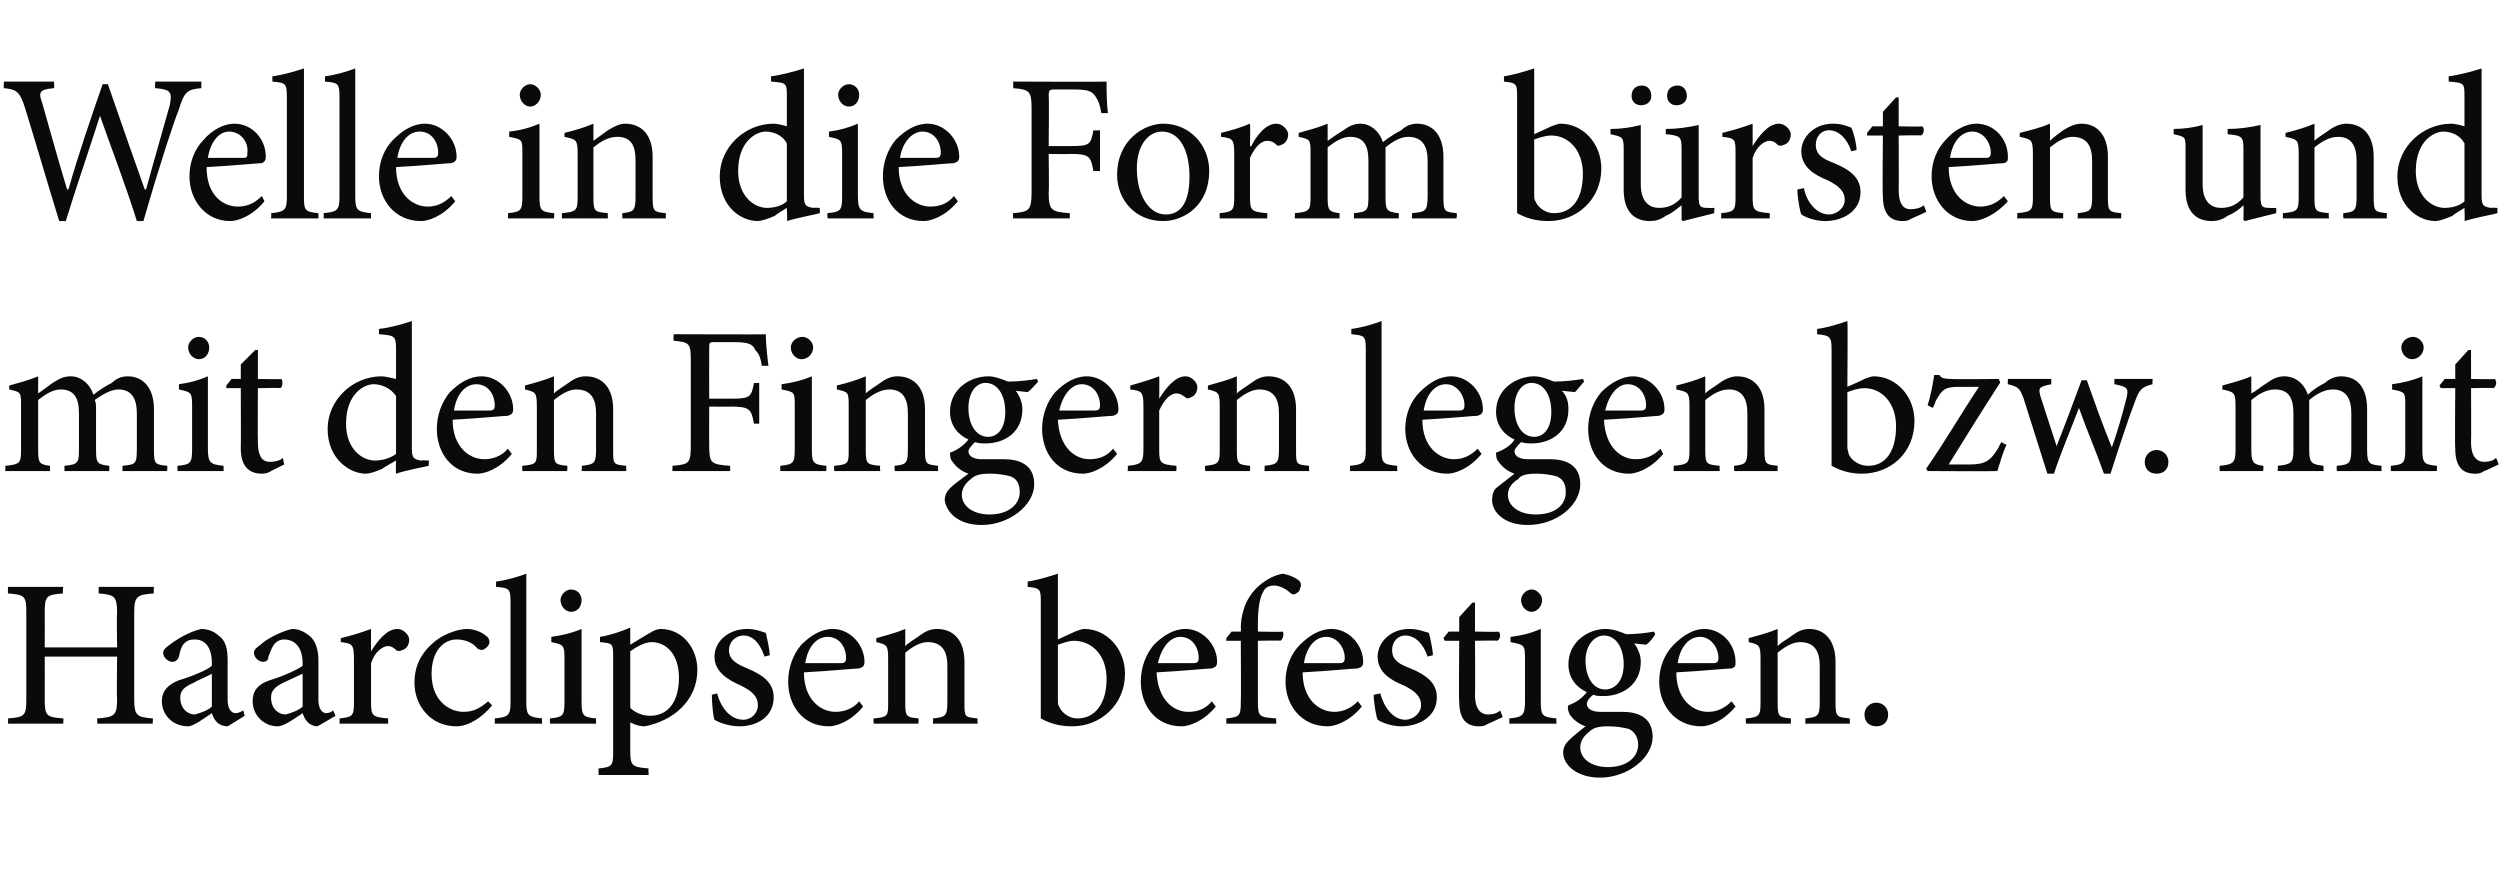 <?xml version="1.0" standalone="no"?><!DOCTYPE svg PUBLIC "-//W3C//DTD SVG 1.1//EN" "http://www.w3.org/Graphics/SVG/1.1/DTD/svg11.dtd"><svg xmlns="http://www.w3.org/2000/svg" version="1.1" width="190px" height="66.4px" viewBox="0 -5 190 66.4" style="top:-5px">  <desc>Welle in die Form b rsten und mit den Fingern legen bzw. mit Haarclipsen befestigen.</desc>  <defs/>  <g id="Polygon92739">    <path d="M 11.7 40.1 C 10.4 40.2 10.2 40.3 10.2 41.6 C 10.2 41.6 10.2 48.1 10.2 48.1 C 10.2 49.4 10.4 49.5 11.6 49.6 C 11.65 49.58 11.6 50 11.6 50 L 7.4 50 C 7.4 50 7.36 49.58 7.4 49.6 C 8.7 49.5 8.9 49.4 8.9 48.1 C 8.86 48.06 8.9 44.9 8.9 44.9 L 3.4 44.9 C 3.4 44.9 3.41 48.06 3.4 48.1 C 3.4 49.4 3.5 49.5 4.8 49.6 C 4.85 49.58 4.8 50 4.8 50 L 0.6 50 C 0.6 50 0.64 49.58 0.6 49.6 C 1.9 49.5 2 49.4 2 48.1 C 2 48.1 2 41.6 2 41.6 C 2 40.3 1.9 40.2 0.6 40.1 C 0.61 40.08 0.6 39.6 0.6 39.6 L 4.8 39.6 C 4.8 39.6 4.75 40.08 4.8 40.1 C 3.5 40.2 3.4 40.3 3.4 41.6 C 3.41 41.6 3.4 44.2 3.4 44.2 L 8.9 44.2 C 8.9 44.2 8.86 41.6 8.9 41.6 C 8.9 40.3 8.7 40.2 7.5 40.1 C 7.49 40.08 7.5 39.6 7.5 39.6 L 11.7 39.6 C 11.7 39.6 11.66 40.08 11.7 40.1 Z M 17.3 50.2 C 17 50.2 16.7 50.1 16.5 49.9 C 16.3 49.7 16.2 49.5 16.1 49.2 C 15.5 49.6 14.7 50.2 14.3 50.2 C 13.1 50.2 12.3 49.3 12.3 48.3 C 12.3 47.5 12.8 47 13.6 46.7 C 14.6 46.4 15.8 45.9 16.1 45.6 C 16.1 45.6 16.1 45.4 16.1 45.4 C 16.1 44.2 15.6 43.6 14.8 43.6 C 14.4 43.6 14.2 43.7 14 43.9 C 13.8 44.1 13.7 44.4 13.6 44.9 C 13.5 45.2 13.3 45.3 13.1 45.3 C 12.8 45.3 12.4 45 12.4 44.6 C 12.4 44.4 12.6 44.2 12.9 44 C 13.4 43.6 14.4 43 15.3 42.8 C 15.8 42.8 16.3 43 16.6 43.3 C 17.2 43.7 17.3 44.4 17.3 45.2 C 17.3 45.2 17.3 48.2 17.3 48.2 C 17.3 48.9 17.6 49.2 17.9 49.2 C 18.1 49.2 18.3 49.1 18.5 49 C 18.48 48.99 18.6 49.4 18.6 49.4 C 18.6 49.4 17.28 50.22 17.3 50.2 Z M 16.1 46.2 C 15.8 46.4 15 46.7 14.7 46.9 C 14 47.2 13.7 47.5 13.7 48 C 13.7 48.9 14.3 49.3 14.8 49.3 C 15.2 49.2 15.8 49 16.1 48.7 C 16.1 48.7 16.1 46.2 16.1 46.2 Z M 24.1 50.2 C 23.9 50.2 23.6 50.1 23.4 49.9 C 23.2 49.7 23.1 49.5 23 49.2 C 22.4 49.6 21.6 50.2 21.1 50.2 C 20 50.2 19.2 49.3 19.2 48.3 C 19.2 47.5 19.6 47 20.5 46.7 C 21.5 46.4 22.6 45.9 23 45.6 C 23 45.6 23 45.4 23 45.4 C 23 44.2 22.4 43.6 21.6 43.6 C 21.3 43.6 21.1 43.7 20.9 43.9 C 20.7 44.1 20.6 44.4 20.4 44.9 C 20.4 45.2 20.2 45.3 20 45.3 C 19.7 45.3 19.3 45 19.3 44.6 C 19.3 44.4 19.5 44.2 19.8 44 C 20.2 43.6 21.3 43 22.2 42.8 C 22.7 42.8 23.1 43 23.5 43.3 C 24 43.7 24.2 44.4 24.2 45.2 C 24.2 45.2 24.2 48.2 24.2 48.2 C 24.2 48.9 24.5 49.2 24.8 49.2 C 25 49.2 25.2 49.1 25.3 49 C 25.34 48.99 25.5 49.4 25.5 49.4 C 25.5 49.4 24.14 50.22 24.1 50.2 Z M 23 46.2 C 22.6 46.4 21.9 46.7 21.5 46.9 C 20.9 47.2 20.6 47.5 20.6 48 C 20.6 48.9 21.2 49.3 21.7 49.3 C 22.1 49.2 22.7 49 23 48.7 C 23 48.7 23 46.2 23 46.2 Z M 28.2 44.5 C 28.7 43.7 29.4 42.8 30.2 42.8 C 30.7 42.8 31.1 43.3 31.1 43.6 C 31.1 44 30.9 44.3 30.6 44.4 C 30.4 44.5 30.2 44.5 30.1 44.4 C 29.9 44.2 29.7 44.1 29.5 44.1 C 29.1 44.1 28.5 44.5 28.2 45.4 C 28.2 45.4 28.2 48.4 28.2 48.4 C 28.2 49.4 28.3 49.5 29.5 49.6 C 29.5 49.62 29.5 50 29.5 50 L 25.8 50 C 25.8 50 25.82 49.62 25.8 49.6 C 26.8 49.5 26.9 49.4 26.9 48.4 C 26.9 48.4 26.9 45.1 26.9 45.1 C 26.9 44 26.8 43.9 25.9 43.8 C 25.9 43.8 25.9 43.5 25.9 43.5 C 26.7 43.3 27.4 43.1 28.2 42.8 C 28.19 42.8 28.2 44.5 28.2 44.5 C 28.2 44.5 28.22 44.54 28.2 44.5 Z M 37.4 48.6 C 36.7 49.5 35.6 50.2 34.7 50.2 C 32.7 50.2 31.5 48.6 31.5 46.9 C 31.5 45.6 32 44.6 33.1 43.7 C 33.9 43.1 34.9 42.8 35.5 42.8 C 36.1 42.8 36.7 43.1 36.9 43.3 C 37.1 43.4 37.2 43.6 37.2 43.8 C 37.2 44.1 36.8 44.4 36.6 44.4 C 36.6 44.4 36.5 44.4 36.3 44.3 C 35.9 43.8 35.3 43.6 34.7 43.6 C 33.7 43.6 32.8 44.5 32.8 46.2 C 32.8 48.4 34.3 49.1 35.2 49.1 C 35.9 49.1 36.4 48.9 37.1 48.3 C 37.1 48.3 37.4 48.6 37.4 48.6 Z M 37.6 50 C 37.6 50 37.62 49.62 37.6 49.6 C 38.6 49.5 38.8 49.4 38.8 48.4 C 38.8 48.4 38.8 40.8 38.8 40.8 C 38.8 39.7 38.7 39.7 37.7 39.6 C 37.7 39.6 37.7 39.2 37.7 39.2 C 38.5 39.1 39.5 38.8 40 38.6 C 40 38.6 40 48.4 40 48.4 C 40 49.4 40.2 49.5 41.2 49.6 C 41.18 49.62 41.2 50 41.2 50 L 37.6 50 Z M 42.6 40.6 C 42.6 40.2 43 39.8 43.4 39.8 C 43.9 39.8 44.2 40.2 44.2 40.6 C 44.2 41.1 43.9 41.5 43.4 41.5 C 43 41.5 42.6 41.1 42.6 40.6 Z M 41.8 50 C 41.8 50 41.78 49.62 41.8 49.6 C 42.8 49.5 42.9 49.4 42.9 48.3 C 42.9 48.3 42.9 45 42.9 45 C 42.9 44 42.8 44 41.9 43.8 C 41.9 43.8 41.9 43.4 41.9 43.4 C 42.7 43.3 43.5 43.1 44.2 42.8 C 44.2 42.8 44.2 48.3 44.2 48.3 C 44.2 49.4 44.3 49.5 45.3 49.6 C 45.3 49.62 45.3 50 45.3 50 L 41.8 50 Z M 49.4 43.1 C 49.7 42.9 50 42.8 50.2 42.8 C 51.9 42.8 53 44.3 53 45.9 C 53 48.3 51.1 49.8 49 50.2 C 48.5 50.2 48.1 50 47.9 49.9 C 47.9 49.9 47.9 52 47.9 52 C 47.9 53.2 48 53.3 49.3 53.4 C 49.26 53.44 49.3 53.9 49.3 53.9 L 45.5 53.9 C 45.5 53.9 45.47 53.44 45.5 53.4 C 46.5 53.3 46.6 53.2 46.6 52.2 C 46.6 52.2 46.6 45 46.6 45 C 46.6 43.9 46.6 43.9 45.6 43.8 C 45.6 43.8 45.6 43.4 45.6 43.4 C 46.3 43.3 47.2 43 47.9 42.7 C 47.9 42.69 47.9 44 47.9 44 C 47.9 44 49.38 43.09 49.4 43.1 Z M 47.9 48.8 C 48.3 49.2 48.9 49.4 49.4 49.4 C 50.8 49.4 51.6 48.3 51.6 46.5 C 51.6 44.8 50.7 43.8 49.5 43.8 C 49 43.8 48.3 44.2 47.9 44.5 C 47.9 44.5 47.9 48.8 47.9 48.8 Z M 58.1 44.9 C 57.8 44 57.3 43.3 56.5 43.3 C 55.9 43.3 55.4 43.8 55.4 44.4 C 55.4 45.2 56.1 45.5 56.8 45.8 C 58 46.3 58.8 46.9 58.8 48 C 58.8 49.5 57.5 50.2 56.2 50.2 C 55.4 50.2 54.6 49.9 54.3 49.7 C 54.2 49.5 54.1 48.4 54.1 47.8 C 54.1 47.8 54.5 47.7 54.5 47.7 C 54.8 48.8 55.5 49.7 56.5 49.7 C 57.1 49.7 57.6 49.2 57.6 48.6 C 57.6 47.9 57.1 47.5 56.3 47.1 C 55.4 46.7 54.3 46.1 54.3 44.9 C 54.3 43.8 55.3 42.8 56.8 42.8 C 57.4 42.8 57.9 43 58.2 43.1 C 58.3 43.5 58.5 44.4 58.5 44.8 C 58.5 44.8 58.1 44.9 58.1 44.9 Z M 65.6 48.7 C 64.6 49.9 63.5 50.2 63 50.2 C 61 50.2 59.9 48.6 59.9 46.8 C 59.9 45.7 60.3 44.7 60.9 44 C 61.6 43.3 62.4 42.8 63.3 42.8 C 64.6 42.8 65.7 44 65.7 45.3 C 65.7 45.6 65.6 45.7 65.3 45.8 C 65 45.8 63 46 61.1 46.1 C 61.1 48.2 62.4 49.1 63.5 49.1 C 64.1 49.1 64.8 48.9 65.3 48.3 C 65.3 48.3 65.6 48.7 65.6 48.7 Z M 61.2 45.4 C 62.1 45.4 63 45.4 63.9 45.4 C 64.2 45.4 64.3 45.3 64.3 45 C 64.3 44.2 63.8 43.4 62.9 43.4 C 62.1 43.4 61.4 44.1 61.2 45.4 Z M 70.9 50 C 70.9 50 70.94 49.62 70.9 49.6 C 71.9 49.5 72 49.4 72 48.3 C 72 48.3 72 45.6 72 45.6 C 72 44.5 71.6 43.8 70.5 43.8 C 69.9 43.8 69.3 44.2 68.8 44.6 C 68.8 44.6 68.8 48.4 68.8 48.4 C 68.8 49.5 68.9 49.5 69.8 49.6 C 69.84 49.62 69.8 50 69.8 50 L 66.4 50 C 66.4 50 66.37 49.62 66.4 49.6 C 67.5 49.5 67.5 49.4 67.5 48.4 C 67.5 48.4 67.5 45.1 67.5 45.1 C 67.5 44 67.4 44 66.6 43.8 C 66.6 43.8 66.6 43.5 66.6 43.5 C 67.3 43.3 68.1 43.1 68.8 42.8 C 68.8 42.8 68.8 44.1 68.8 44.1 C 69.1 43.8 69.5 43.6 69.9 43.3 C 70.3 43 70.7 42.8 71.2 42.8 C 72.5 42.8 73.3 43.7 73.3 45.3 C 73.3 45.3 73.3 48.4 73.3 48.4 C 73.3 49.5 73.3 49.5 74.3 49.6 C 74.27 49.62 74.3 50 74.3 50 L 70.9 50 Z M 81.7 43 C 82 42.9 82.2 42.8 82.4 42.8 C 84.1 42.8 85.5 44.3 85.5 46.2 C 85.5 48.6 83.6 50.2 81.5 50.2 C 80.8 50.2 80 50.1 79.1 49.6 C 79.1 49.6 79.1 40.8 79.1 40.8 C 79.1 39.8 79.1 39.7 78.1 39.6 C 78.1 39.6 78.1 39.2 78.1 39.2 C 78.8 39.1 79.8 38.8 80.4 38.6 C 80.4 38.64 80.4 43.6 80.4 43.6 C 80.4 43.6 81.69 43.01 81.7 43 Z M 80.4 48.2 C 80.4 48.4 80.4 48.6 80.5 48.7 C 80.6 49 81.1 49.6 81.9 49.6 C 83.2 49.6 84.1 48.5 84.1 46.6 C 84.1 44.8 83 43.7 81.6 43.7 C 81.2 43.7 80.7 43.9 80.4 44 C 80.4 44 80.4 48.2 80.4 48.2 Z M 92.4 48.7 C 91.4 49.9 90.3 50.2 89.8 50.2 C 87.8 50.2 86.7 48.6 86.7 46.8 C 86.7 45.7 87.1 44.7 87.7 44 C 88.4 43.3 89.2 42.8 90.1 42.8 C 91.4 42.8 92.5 44 92.5 45.3 C 92.5 45.6 92.4 45.7 92.1 45.8 C 91.8 45.8 89.8 46 87.9 46.1 C 88 48.2 89.2 49.1 90.3 49.1 C 91 49.1 91.6 48.9 92.1 48.3 C 92.1 48.3 92.4 48.7 92.4 48.7 Z M 88 45.4 C 88.9 45.4 89.8 45.4 90.7 45.4 C 91 45.4 91.1 45.3 91.1 45 C 91.1 44.2 90.6 43.4 89.7 43.4 C 89 43.4 88.3 44.1 88 45.4 Z M 94.3 43 C 94.3 43 94.33 42.69 94.3 42.7 C 94.3 42.2 94.4 41.7 94.5 41.4 C 94.6 41 94.9 40.2 95.7 39.5 C 96.3 39 96.9 38.7 97.5 38.6 C 98 38.7 98.5 38.9 98.8 39.2 C 98.9 39.4 98.9 39.6 98.8 39.7 C 98.8 39.9 98.7 40 98.5 40.1 C 98.4 40.2 98.3 40.2 98.1 40.1 C 97.8 39.8 97.3 39.5 96.8 39.5 C 96.4 39.5 96.1 39.7 96 40 C 95.8 40.3 95.6 41 95.6 42.4 C 95.6 42.4 95.6 43 95.6 43 C 95.6 43 97.49 43.04 97.5 43 C 97.6 43.2 97.5 43.6 97.3 43.7 C 97.33 43.66 95.6 43.7 95.6 43.7 C 95.6 43.7 95.6 48.27 95.6 48.3 C 95.6 49.5 95.7 49.5 97 49.6 C 96.97 49.63 97 50 97 50 L 93.2 50 C 93.2 50 93.2 49.62 93.2 49.6 C 94.2 49.5 94.3 49.4 94.3 48.4 C 94.33 48.38 94.3 43.7 94.3 43.7 L 93.2 43.7 L 93.2 43.5 L 93.6 43 L 94.3 43 Z M 103.5 48.7 C 102.5 49.9 101.4 50.2 100.9 50.2 C 98.9 50.2 97.7 48.6 97.7 46.8 C 97.7 45.7 98.1 44.7 98.8 44 C 99.5 43.3 100.3 42.8 101.2 42.8 C 102.5 42.8 103.6 44 103.6 45.3 C 103.6 45.6 103.5 45.7 103.2 45.8 C 102.9 45.8 100.9 46 99 46.1 C 99 48.2 100.3 49.1 101.4 49.1 C 102 49.1 102.6 48.9 103.2 48.3 C 103.2 48.3 103.5 48.7 103.5 48.7 Z M 99.1 45.4 C 100 45.4 100.9 45.4 101.8 45.4 C 102.1 45.4 102.2 45.3 102.2 45 C 102.2 44.2 101.6 43.4 100.8 43.4 C 100 43.4 99.3 44.1 99.1 45.4 Z M 108.5 44.9 C 108.2 44 107.6 43.3 106.8 43.3 C 106.2 43.3 105.8 43.8 105.8 44.4 C 105.8 45.2 106.4 45.5 107.2 45.8 C 108.4 46.3 109.2 46.9 109.2 48 C 109.2 49.5 107.8 50.2 106.5 50.2 C 105.7 50.2 105 49.9 104.7 49.7 C 104.6 49.5 104.4 48.4 104.4 47.8 C 104.4 47.8 104.9 47.7 104.9 47.7 C 105.2 48.8 105.9 49.7 106.8 49.7 C 107.4 49.7 108 49.2 108 48.6 C 108 47.9 107.5 47.5 106.7 47.1 C 105.7 46.7 104.7 46.1 104.7 44.9 C 104.7 43.8 105.7 42.8 107.1 42.8 C 107.8 42.8 108.2 43 108.6 43.1 C 108.7 43.5 108.9 44.4 108.9 44.8 C 108.9 44.8 108.5 44.9 108.5 44.9 Z M 113.1 50 C 112.8 50.2 112.6 50.2 112.4 50.2 C 111.4 50.2 110.9 49.6 110.9 48.3 C 110.86 48.32 110.9 43.7 110.9 43.7 L 109.8 43.7 L 109.7 43.5 L 110.1 43 L 110.9 43 L 110.9 41.9 L 111.9 40.8 L 112.1 40.8 L 112.1 43 C 112.1 43 113.93 43.04 113.9 43 C 114.1 43.2 114 43.6 113.8 43.7 C 113.84 43.66 112.1 43.7 112.1 43.7 C 112.1 43.7 112.13 47.78 112.1 47.8 C 112.1 49.1 112.7 49.3 113.1 49.3 C 113.5 49.3 113.8 49.2 114 49 C 114.05 49.04 114.2 49.5 114.2 49.5 C 114.2 49.5 113.1 50.02 113.1 50 Z M 115.6 40.6 C 115.6 40.2 116 39.8 116.4 39.8 C 116.8 39.8 117.2 40.2 117.2 40.6 C 117.2 41.1 116.8 41.5 116.4 41.5 C 116 41.5 115.6 41.1 115.6 40.6 Z M 114.7 50 C 114.7 50 114.73 49.62 114.7 49.6 C 115.7 49.5 115.9 49.4 115.9 48.3 C 115.9 48.3 115.9 45 115.9 45 C 115.9 44 115.8 44 114.8 43.8 C 114.8 43.8 114.8 43.4 114.8 43.4 C 115.7 43.3 116.4 43.1 117.1 42.8 C 117.1 42.8 117.1 48.3 117.1 48.3 C 117.1 49.4 117.2 49.5 118.3 49.6 C 118.25 49.62 118.3 50 118.3 50 L 114.7 50 Z M 125.8 43.2 C 125.7 43.4 125.4 43.8 125.1 44 C 125.1 44 124.2 43.9 124.2 43.9 C 124.5 44.3 124.7 44.8 124.7 45.3 C 124.7 47.1 123.2 47.9 121.9 47.9 C 121.6 47.9 121.3 47.9 121.1 47.8 C 120.8 48 120.6 48.3 120.6 48.5 C 120.6 48.8 120.9 49.1 121.6 49.1 C 122.2 49.1 122.7 49.1 123.3 49.1 C 124.3 49.1 125.6 49.4 125.6 51 C 125.6 52.6 123.7 54.1 121.6 54.1 C 119.8 54.1 118.8 53.1 118.8 52.2 C 118.8 51.8 119 51.5 119.2 51.3 C 119.5 51 120.1 50.5 120.5 50.2 C 119.9 50 119.5 49.6 119.3 49.3 C 119.2 49.1 119.1 48.8 119.2 48.6 C 119.8 48.4 120.3 48 120.6 47.6 C 119.9 47.3 119.2 46.6 119.2 45.5 C 119.2 43.7 120.8 42.8 122 42.8 C 122.6 42.8 123.1 43 123.6 43.2 C 124.3 43.2 125.2 43.1 125.7 43 C 125.7 43 125.8 43.2 125.8 43.2 Z M 120.5 45.2 C 120.5 46.5 121.1 47.4 122 47.4 C 122.7 47.4 123.4 46.8 123.4 45.5 C 123.4 44.2 122.8 43.3 121.9 43.3 C 121.2 43.3 120.5 44 120.5 45.2 Z M 120.8 50.6 C 120.4 50.9 120.1 51.3 120.1 51.8 C 120.1 52.7 121 53.3 122.2 53.3 C 123.7 53.3 124.5 52.5 124.5 51.6 C 124.5 51 124.2 50.6 123.8 50.4 C 123.4 50.3 122.9 50.2 122.2 50.2 C 121.5 50.2 121.1 50.3 120.8 50.6 Z M 131.9 48.7 C 130.9 49.9 129.8 50.2 129.3 50.2 C 127.3 50.2 126.1 48.6 126.1 46.8 C 126.1 45.7 126.5 44.7 127.2 44 C 127.9 43.3 128.7 42.8 129.5 42.8 C 130.9 42.8 131.9 44 131.9 45.3 C 131.9 45.6 131.9 45.7 131.6 45.8 C 131.3 45.8 129.3 46 127.4 46.1 C 127.4 48.2 128.7 49.1 129.8 49.1 C 130.4 49.1 131 48.9 131.6 48.3 C 131.6 48.3 131.9 48.7 131.9 48.7 Z M 127.5 45.4 C 128.4 45.4 129.3 45.4 130.2 45.4 C 130.5 45.4 130.6 45.3 130.6 45 C 130.6 44.2 130 43.4 129.2 43.4 C 128.4 43.4 127.7 44.1 127.5 45.4 Z M 137.2 50 C 137.2 50 137.23 49.62 137.2 49.6 C 138.2 49.5 138.3 49.4 138.3 48.3 C 138.3 48.3 138.3 45.6 138.3 45.6 C 138.3 44.5 137.9 43.8 136.8 43.8 C 136.2 43.8 135.6 44.2 135.1 44.6 C 135.1 44.6 135.1 48.4 135.1 48.4 C 135.1 49.5 135.2 49.5 136.1 49.6 C 136.13 49.62 136.1 50 136.1 50 L 132.7 50 C 132.7 50 132.65 49.62 132.7 49.6 C 133.7 49.5 133.8 49.4 133.8 48.4 C 133.8 48.4 133.8 45.1 133.8 45.1 C 133.8 44 133.7 44 132.9 43.8 C 132.9 43.8 132.9 43.5 132.9 43.5 C 133.6 43.3 134.4 43.1 135.1 42.8 C 135.1 42.8 135.1 44.1 135.1 44.1 C 135.4 43.8 135.8 43.6 136.2 43.3 C 136.6 43 137 42.8 137.5 42.8 C 138.7 42.8 139.5 43.7 139.5 45.3 C 139.5 45.3 139.5 48.4 139.5 48.4 C 139.5 49.5 139.6 49.5 140.6 49.6 C 140.56 49.62 140.6 50 140.6 50 L 137.2 50 Z M 141.7 49.3 C 141.7 48.8 142.1 48.4 142.6 48.4 C 143.1 48.4 143.5 48.8 143.5 49.3 C 143.5 49.9 143.1 50.2 142.6 50.2 C 142.1 50.2 141.7 49.9 141.7 49.3 Z " stroke="none" fill="#0a0a0a"/>  </g>  <g id="Polygon92738">    <path d="M 9.3 30.8 C 9.3 30.8 9.33 30.42 9.3 30.4 C 10.3 30.3 10.4 30.3 10.4 29.1 C 10.4 29.1 10.4 26.4 10.4 26.4 C 10.4 25.3 10 24.6 9 24.6 C 8.5 24.6 7.9 24.9 7.2 25.4 C 7.3 25.6 7.3 25.8 7.3 26.1 C 7.3 26.1 7.3 29.2 7.3 29.2 C 7.3 30.2 7.4 30.3 8.3 30.4 C 8.32 30.42 8.3 30.8 8.3 30.8 L 4.9 30.8 C 4.9 30.8 4.9 30.42 4.9 30.4 C 5.9 30.3 6 30.2 6 29.2 C 6 29.2 6 26.4 6 26.4 C 6 25.2 5.6 24.6 4.6 24.6 C 4 24.6 3.4 25 2.9 25.4 C 2.9 25.4 2.9 29.2 2.9 29.2 C 2.9 30.2 3 30.3 3.8 30.4 C 3.81 30.42 3.8 30.8 3.8 30.8 L 0.4 30.8 C 0.4 30.8 0.43 30.42 0.4 30.4 C 1.5 30.3 1.6 30.2 1.6 29.2 C 1.6 29.2 1.6 25.9 1.6 25.9 C 1.6 24.8 1.6 24.8 0.7 24.6 C 0.7 24.6 0.7 24.3 0.7 24.3 C 1.4 24.1 2.2 23.9 2.9 23.6 C 2.9 23.6 2.9 24.9 2.9 24.9 C 3.2 24.7 3.6 24.4 4 24.1 C 4.5 23.8 4.8 23.6 5.4 23.6 C 6.1 23.6 6.8 24.1 7.1 25 C 7.6 24.6 8.1 24.3 8.5 24.1 C 8.8 23.8 9.2 23.6 9.7 23.6 C 10.9 23.6 11.7 24.5 11.7 26.1 C 11.7 26.1 11.7 29.2 11.7 29.2 C 11.7 30.3 11.8 30.3 12.7 30.4 C 12.74 30.42 12.7 30.8 12.7 30.8 L 9.3 30.8 Z M 14.3 21.4 C 14.3 21 14.7 20.6 15.1 20.6 C 15.6 20.6 15.9 21 15.9 21.4 C 15.9 21.9 15.6 22.3 15.1 22.3 C 14.7 22.3 14.3 21.9 14.3 21.4 Z M 13.5 30.8 C 13.5 30.8 13.46 30.42 13.5 30.4 C 14.5 30.3 14.6 30.2 14.6 29.1 C 14.6 29.1 14.6 25.8 14.6 25.8 C 14.6 24.8 14.5 24.8 13.6 24.6 C 13.6 24.6 13.6 24.2 13.6 24.2 C 14.4 24.1 15.1 23.9 15.8 23.6 C 15.8 23.6 15.8 29.1 15.8 29.1 C 15.8 30.2 16 30.3 17 30.4 C 16.98 30.42 17 30.8 17 30.8 L 13.5 30.8 Z M 20.6 30.8 C 20.3 31 20 31 19.9 31 C 18.9 31 18.3 30.4 18.3 29.1 C 18.32 29.12 18.3 24.5 18.3 24.5 L 17.2 24.5 L 17.2 24.3 L 17.6 23.8 L 18.3 23.8 L 18.3 22.7 L 19.4 21.6 L 19.6 21.6 L 19.6 23.8 C 19.6 23.8 21.39 23.84 21.4 23.8 C 21.5 24 21.5 24.4 21.3 24.5 C 21.3 24.46 19.6 24.5 19.6 24.5 C 19.6 24.5 19.58 28.58 19.6 28.6 C 19.6 29.9 20.1 30.1 20.5 30.1 C 20.9 30.1 21.3 30 21.5 29.8 C 21.5 29.84 21.6 30.3 21.6 30.3 C 21.6 30.3 20.56 30.82 20.6 30.8 Z M 32.6 30.4 C 32.2 30.5 31 30.7 30.1 31 C 30.07 31.02 30.1 30 30.1 30 C 30.1 30 29.1 30.56 29.1 30.6 C 28.5 30.9 28 31 27.8 31 C 26.6 31 24.9 29.9 24.9 27.6 C 24.9 25.4 26.8 23.6 29 23.6 C 29.2 23.6 29.7 23.7 30.1 23.8 C 30.1 23.8 30.1 21.6 30.1 21.6 C 30.1 20.5 30 20.5 28.8 20.4 C 28.8 20.4 28.8 20 28.8 20 C 29.7 19.9 30.7 19.6 31.3 19.4 C 31.3 19.4 31.3 29 31.3 29 C 31.3 29.8 31.4 29.9 32 30 C 32.04 29.97 32.6 30 32.6 30 C 32.6 30 32.55 30.42 32.6 30.4 Z M 30.1 25.1 C 29.7 24.5 29 24.2 28.4 24.2 C 27.7 24.2 26.3 24.9 26.3 27.2 C 26.3 29.1 27.5 30 28.5 30 C 29.1 30 29.7 29.8 30.1 29.5 C 30.1 29.5 30.1 25.1 30.1 25.1 Z M 38.9 29.5 C 37.9 30.7 36.8 31 36.3 31 C 34.3 31 33.2 29.4 33.2 27.6 C 33.2 26.5 33.6 25.5 34.2 24.8 C 34.9 24.1 35.7 23.6 36.6 23.6 C 37.9 23.6 39 24.8 39 26.1 C 39 26.4 38.9 26.5 38.6 26.6 C 38.3 26.6 36.3 26.8 34.4 26.9 C 34.4 29 35.7 29.9 36.8 29.9 C 37.4 29.9 38.1 29.7 38.6 29.1 C 38.6 29.1 38.9 29.5 38.9 29.5 Z M 34.5 26.2 C 35.4 26.2 36.3 26.2 37.2 26.2 C 37.5 26.2 37.6 26.1 37.6 25.8 C 37.6 25 37.1 24.2 36.2 24.2 C 35.4 24.2 34.7 24.9 34.5 26.2 Z M 44.2 30.8 C 44.2 30.8 44.25 30.42 44.2 30.4 C 45.2 30.3 45.3 30.2 45.3 29.1 C 45.3 29.1 45.3 26.4 45.3 26.4 C 45.3 25.3 44.9 24.6 43.8 24.6 C 43.2 24.6 42.6 25 42.1 25.4 C 42.1 25.4 42.1 29.2 42.1 29.2 C 42.1 30.3 42.2 30.3 43.1 30.4 C 43.15 30.42 43.1 30.8 43.1 30.8 L 39.7 30.8 C 39.7 30.8 39.67 30.42 39.7 30.4 C 40.8 30.3 40.8 30.2 40.8 29.2 C 40.8 29.2 40.8 25.9 40.8 25.9 C 40.8 24.8 40.7 24.8 39.9 24.6 C 39.9 24.6 39.9 24.3 39.9 24.3 C 40.6 24.1 41.4 23.9 42.1 23.6 C 42.1 23.6 42.1 24.9 42.1 24.9 C 42.4 24.6 42.8 24.4 43.2 24.1 C 43.6 23.8 44 23.6 44.5 23.6 C 45.8 23.6 46.6 24.5 46.6 26.1 C 46.6 26.1 46.6 29.2 46.6 29.2 C 46.6 30.3 46.6 30.3 47.6 30.4 C 47.58 30.42 47.6 30.8 47.6 30.8 L 44.2 30.8 Z M 57.9 22.8 C 57.8 22.2 57.7 21.9 57.4 21.6 C 57.2 21.1 56.8 21 55.6 21 C 55.6 21 54.4 21 54.4 21 C 53.9 21 53.9 21 53.9 21.5 C 53.89 21.49 53.9 25.3 53.9 25.3 C 53.9 25.3 55.54 25.3 55.5 25.3 C 57 25.3 57.1 25.2 57.3 24.1 C 57.27 24.13 57.7 24.1 57.7 24.1 L 57.7 27.2 C 57.7 27.2 57.27 27.2 57.3 27.2 C 57.1 26.1 57 25.9 55.5 25.9 C 55.54 25.92 53.9 25.9 53.9 25.9 C 53.9 25.9 53.89 28.82 53.9 28.8 C 53.9 30.2 54 30.3 55.5 30.4 C 55.48 30.38 55.5 30.8 55.5 30.8 L 51.1 30.8 C 51.1 30.8 51.12 30.38 51.1 30.4 C 52.4 30.3 52.5 30.2 52.5 28.8 C 52.5 28.8 52.5 22.4 52.5 22.4 C 52.5 21.1 52.4 21 51.2 20.9 C 51.17 20.88 51.2 20.4 51.2 20.4 C 51.2 20.4 58.21 20.43 58.2 20.4 C 58.2 21 58.3 22 58.4 22.8 C 58.4 22.8 57.9 22.8 57.9 22.8 Z M 60.1 21.4 C 60.1 21 60.5 20.6 61 20.6 C 61.4 20.6 61.8 21 61.8 21.4 C 61.8 21.9 61.4 22.3 60.9 22.3 C 60.5 22.3 60.1 21.9 60.1 21.4 Z M 59.3 30.8 C 59.3 30.8 59.3 30.42 59.3 30.4 C 60.3 30.3 60.4 30.2 60.4 29.1 C 60.4 29.1 60.4 25.8 60.4 25.8 C 60.4 24.8 60.4 24.8 59.4 24.6 C 59.4 24.6 59.4 24.2 59.4 24.2 C 60.2 24.1 61 23.9 61.7 23.6 C 61.7 23.6 61.7 29.1 61.7 29.1 C 61.7 30.2 61.8 30.3 62.8 30.4 C 62.82 30.42 62.8 30.8 62.8 30.8 L 59.3 30.8 Z M 68 30.8 C 68 30.8 67.96 30.42 68 30.4 C 68.9 30.3 69 30.2 69 29.1 C 69 29.1 69 26.4 69 26.4 C 69 25.3 68.6 24.6 67.6 24.6 C 66.9 24.6 66.3 25 65.8 25.4 C 65.8 25.4 65.8 29.2 65.8 29.2 C 65.8 30.3 65.9 30.3 66.9 30.4 C 66.85 30.42 66.9 30.8 66.9 30.8 L 63.4 30.8 C 63.4 30.8 63.38 30.42 63.4 30.4 C 64.5 30.3 64.5 30.2 64.5 29.2 C 64.5 29.2 64.5 25.9 64.5 25.9 C 64.5 24.8 64.5 24.8 63.6 24.6 C 63.6 24.6 63.6 24.3 63.6 24.3 C 64.4 24.1 65.1 23.9 65.8 23.6 C 65.8 23.6 65.8 24.9 65.8 24.9 C 66.1 24.6 66.5 24.4 66.9 24.1 C 67.3 23.8 67.7 23.6 68.2 23.6 C 69.5 23.6 70.3 24.5 70.3 26.1 C 70.3 26.1 70.3 29.2 70.3 29.2 C 70.3 30.3 70.4 30.3 71.3 30.4 C 71.28 30.42 71.3 30.8 71.3 30.8 L 68 30.8 Z M 78.9 24 C 78.7 24.2 78.4 24.6 78.1 24.8 C 78.1 24.8 77.2 24.7 77.2 24.7 C 77.5 25.1 77.7 25.6 77.7 26.1 C 77.7 27.9 76.3 28.7 74.9 28.7 C 74.6 28.7 74.4 28.7 74.1 28.6 C 73.9 28.8 73.6 29.1 73.6 29.3 C 73.6 29.6 73.9 29.9 74.6 29.9 C 75.2 29.9 75.8 29.9 76.3 29.9 C 77.3 29.9 78.6 30.2 78.6 31.8 C 78.6 33.4 76.7 34.9 74.6 34.9 C 72.8 34.9 71.9 33.9 71.8 33 C 71.8 32.6 72 32.3 72.2 32.1 C 72.5 31.8 73.2 31.3 73.6 31 C 73 30.8 72.6 30.4 72.4 30.1 C 72.2 29.9 72.2 29.6 72.2 29.4 C 72.8 29.2 73.3 28.8 73.6 28.4 C 72.9 28.1 72.2 27.4 72.2 26.3 C 72.2 24.5 73.8 23.6 75.1 23.6 C 75.6 23.6 76.1 23.8 76.6 24 C 77.4 24 78.2 23.9 78.8 23.8 C 78.8 23.8 78.9 24 78.9 24 Z M 73.6 26 C 73.6 27.3 74.2 28.2 75.1 28.2 C 75.8 28.2 76.4 27.6 76.4 26.3 C 76.4 25 75.8 24.1 74.9 24.1 C 74.2 24.1 73.6 24.8 73.6 26 Z M 73.8 31.4 C 73.4 31.7 73.1 32.1 73.1 32.6 C 73.1 33.5 74 34.1 75.2 34.1 C 76.7 34.1 77.5 33.3 77.5 32.4 C 77.5 31.8 77.3 31.4 76.8 31.2 C 76.4 31.1 75.9 31 75.3 31 C 74.5 31 74.1 31.1 73.8 31.4 Z M 84.9 29.5 C 83.9 30.7 82.8 31 82.3 31 C 80.3 31 79.2 29.4 79.2 27.6 C 79.2 26.5 79.6 25.5 80.2 24.8 C 80.9 24.1 81.7 23.6 82.6 23.6 C 83.9 23.6 85 24.8 85 26.1 C 85 26.4 84.9 26.5 84.6 26.6 C 84.3 26.6 82.3 26.8 80.4 26.9 C 80.5 29 81.7 29.9 82.8 29.9 C 83.5 29.9 84.1 29.7 84.6 29.1 C 84.6 29.1 84.9 29.5 84.9 29.5 Z M 80.5 26.2 C 81.4 26.2 82.3 26.2 83.2 26.2 C 83.5 26.2 83.6 26.1 83.6 25.8 C 83.6 25 83.1 24.2 82.2 24.2 C 81.5 24.2 80.8 24.9 80.5 26.2 Z M 88.1 25.3 C 88.6 24.5 89.3 23.6 90.1 23.6 C 90.6 23.6 91 24.1 91 24.4 C 91 24.8 90.8 25.1 90.5 25.2 C 90.3 25.3 90.2 25.3 90.1 25.2 C 89.8 25 89.7 24.9 89.4 24.9 C 89 24.9 88.5 25.3 88.1 26.2 C 88.1 26.2 88.1 29.2 88.1 29.2 C 88.1 30.2 88.2 30.3 89.4 30.4 C 89.43 30.42 89.4 30.8 89.4 30.8 L 85.7 30.8 C 85.7 30.8 85.75 30.42 85.7 30.4 C 86.7 30.3 86.9 30.2 86.9 29.2 C 86.9 29.2 86.9 25.9 86.9 25.9 C 86.9 24.8 86.8 24.7 85.9 24.6 C 85.9 24.6 85.9 24.3 85.9 24.3 C 86.6 24.1 87.3 23.9 88.1 23.6 C 88.12 23.6 88.1 25.3 88.1 25.3 C 88.1 25.3 88.15 25.34 88.1 25.3 Z M 96.1 30.8 C 96.1 30.8 96.13 30.42 96.1 30.4 C 97.1 30.3 97.2 30.2 97.2 29.1 C 97.2 29.1 97.2 26.4 97.2 26.4 C 97.2 25.3 96.8 24.6 95.7 24.6 C 95.1 24.6 94.5 25 94 25.4 C 94 25.4 94 29.2 94 29.2 C 94 30.3 94.1 30.3 95 30.4 C 95.03 30.42 95 30.8 95 30.8 L 91.6 30.8 C 91.6 30.8 91.55 30.42 91.6 30.4 C 92.6 30.3 92.7 30.2 92.7 29.2 C 92.7 29.2 92.7 25.9 92.7 25.9 C 92.7 24.8 92.6 24.8 91.8 24.6 C 91.8 24.6 91.8 24.3 91.8 24.3 C 92.5 24.1 93.3 23.9 94 23.6 C 94 23.6 94 24.9 94 24.9 C 94.3 24.6 94.7 24.4 95.1 24.1 C 95.5 23.8 95.9 23.6 96.4 23.6 C 97.7 23.6 98.5 24.5 98.5 26.1 C 98.5 26.1 98.5 29.2 98.5 29.2 C 98.5 30.3 98.5 30.3 99.5 30.4 C 99.46 30.42 99.5 30.8 99.5 30.8 L 96.1 30.8 Z M 102.6 30.8 C 102.6 30.8 102.6 30.42 102.6 30.4 C 103.6 30.3 103.8 30.2 103.8 29.2 C 103.8 29.2 103.8 21.6 103.8 21.6 C 103.8 20.5 103.7 20.5 102.7 20.4 C 102.7 20.4 102.7 20 102.7 20 C 103.5 19.9 104.5 19.6 105 19.4 C 105 19.4 105 29.2 105 29.2 C 105 30.2 105.1 30.3 106.2 30.4 C 106.17 30.42 106.2 30.8 106.2 30.8 L 102.6 30.8 Z M 112.6 29.5 C 111.6 30.7 110.5 31 110 31 C 108 31 106.8 29.4 106.8 27.6 C 106.8 26.5 107.2 25.5 107.9 24.8 C 108.6 24.1 109.4 23.6 110.3 23.6 C 111.6 23.6 112.7 24.8 112.7 26.1 C 112.7 26.4 112.6 26.5 112.3 26.6 C 112 26.6 110 26.8 108.1 26.9 C 108.1 29 109.4 29.9 110.5 29.9 C 111.1 29.9 111.7 29.7 112.3 29.1 C 112.3 29.1 112.6 29.5 112.6 29.5 Z M 108.2 26.2 C 109.1 26.2 110 26.2 110.9 26.2 C 111.2 26.2 111.3 26.1 111.3 25.8 C 111.3 25 110.7 24.2 109.9 24.2 C 109.1 24.2 108.4 24.9 108.2 26.2 Z M 120.4 24 C 120.2 24.2 119.9 24.6 119.7 24.8 C 119.7 24.8 118.7 24.7 118.7 24.7 C 119.1 25.1 119.2 25.6 119.2 26.1 C 119.2 27.9 117.8 28.7 116.4 28.7 C 116.2 28.7 115.9 28.7 115.6 28.6 C 115.4 28.8 115.1 29.1 115.1 29.3 C 115.1 29.6 115.4 29.9 116.1 29.9 C 116.7 29.9 117.3 29.9 117.8 29.9 C 118.8 29.9 120.1 30.2 120.1 31.8 C 120.1 33.4 118.3 34.9 116.1 34.9 C 114.3 34.9 113.4 33.9 113.4 33 C 113.4 32.6 113.5 32.3 113.7 32.1 C 114.1 31.8 114.7 31.3 115.1 31 C 114.5 30.8 114.1 30.4 113.9 30.1 C 113.7 29.9 113.7 29.6 113.7 29.4 C 114.3 29.2 114.9 28.8 115.1 28.4 C 114.4 28.1 113.7 27.4 113.7 26.3 C 113.7 24.5 115.3 23.6 116.6 23.6 C 117.1 23.6 117.6 23.8 118.1 24 C 118.9 24 119.7 23.9 120.3 23.8 C 120.3 23.8 120.4 24 120.4 24 Z M 115.1 26 C 115.1 27.3 115.7 28.2 116.6 28.2 C 117.3 28.2 117.9 27.6 117.9 26.3 C 117.9 25 117.3 24.1 116.4 24.1 C 115.7 24.1 115.1 24.8 115.1 26 Z M 115.4 31.4 C 114.9 31.7 114.6 32.1 114.6 32.6 C 114.6 33.5 115.5 34.1 116.7 34.1 C 118.3 34.1 119 33.3 119 32.4 C 119 31.8 118.8 31.4 118.3 31.2 C 117.9 31.1 117.4 31 116.8 31 C 116 31 115.6 31.1 115.4 31.4 Z M 126.4 29.5 C 125.4 30.7 124.3 31 123.8 31 C 121.8 31 120.7 29.4 120.7 27.6 C 120.7 26.5 121.1 25.5 121.7 24.8 C 122.4 24.1 123.3 23.6 124.1 23.6 C 125.4 23.6 126.5 24.8 126.5 26.1 C 126.5 26.4 126.4 26.5 126.1 26.6 C 125.9 26.6 123.9 26.8 121.9 26.9 C 122 29 123.2 29.9 124.3 29.9 C 125 29.9 125.6 29.7 126.2 29.1 C 126.2 29.1 126.4 29.5 126.4 29.5 Z M 122 26.2 C 122.9 26.2 123.8 26.2 124.7 26.2 C 125 26.2 125.1 26.1 125.1 25.8 C 125.1 25 124.6 24.2 123.7 24.2 C 123 24.2 122.3 24.9 122 26.2 Z M 131.8 30.8 C 131.8 30.8 131.77 30.42 131.8 30.4 C 132.7 30.3 132.8 30.2 132.8 29.1 C 132.8 29.1 132.8 26.4 132.8 26.4 C 132.8 25.3 132.4 24.6 131.4 24.6 C 130.7 24.6 130.1 25 129.6 25.4 C 129.6 25.4 129.6 29.2 129.6 29.2 C 129.6 30.3 129.7 30.3 130.7 30.4 C 130.67 30.42 130.7 30.8 130.7 30.8 L 127.2 30.8 C 127.2 30.8 127.2 30.42 127.2 30.4 C 128.3 30.3 128.4 30.2 128.4 29.2 C 128.4 29.2 128.4 25.9 128.4 25.9 C 128.4 24.8 128.3 24.8 127.4 24.6 C 127.4 24.6 127.4 24.3 127.4 24.3 C 128.2 24.1 128.9 23.9 129.6 23.6 C 129.6 23.6 129.6 24.9 129.6 24.9 C 129.9 24.6 130.3 24.4 130.7 24.1 C 131.1 23.8 131.6 23.6 132 23.6 C 133.3 23.6 134.1 24.5 134.1 26.1 C 134.1 26.1 134.1 29.2 134.1 29.2 C 134.1 30.3 134.2 30.3 135.1 30.4 C 135.1 30.42 135.1 30.8 135.1 30.8 L 131.8 30.8 Z M 141.7 23.8 C 142 23.7 142.2 23.6 142.4 23.6 C 144.1 23.6 145.5 25.1 145.5 27 C 145.5 29.4 143.7 31 141.5 31 C 140.9 31 140.1 30.9 139.2 30.4 C 139.2 30.4 139.2 21.6 139.2 21.6 C 139.2 20.6 139.1 20.5 138.1 20.4 C 138.1 20.4 138.1 20 138.1 20 C 138.9 19.9 139.8 19.6 140.4 19.4 C 140.44 19.44 140.4 24.4 140.4 24.4 C 140.4 24.4 141.73 23.81 141.7 23.8 Z M 140.4 29 C 140.4 29.2 140.5 29.4 140.5 29.5 C 140.6 29.8 141.1 30.4 142 30.4 C 143.3 30.4 144.1 29.3 144.1 27.4 C 144.1 25.6 143 24.5 141.7 24.5 C 141.2 24.5 140.7 24.7 140.4 24.8 C 140.4 24.8 140.4 29 140.4 29 Z M 152.5 28.8 C 152.2 29.4 152 30.2 151.8 30.8 C 151.75 30.83 146.5 30.8 146.5 30.8 C 146.5 30.8 146.37 30.59 146.4 30.6 C 147.8 28.6 149 26.5 150.4 24.4 C 149.8 24.4 149.3 24.4 148.9 24.4 C 147.8 24.4 147.6 24.6 147.1 25.5 C 147.13 25.52 146.9 26 146.9 26 C 146.9 26 146.5 25.81 146.5 25.8 C 146.7 25.2 146.9 24.2 147 23.5 C 147 23.5 147.4 23.5 147.4 23.5 C 147.5 23.7 147.7 23.8 148.3 23.8 C 148.26 23.84 151.9 23.8 151.9 23.8 C 151.9 23.8 152.04 24.06 152 24.1 C 150.7 26.1 149.4 28.2 148.1 30.3 C 148.1 30.3 149.7 30.3 149.7 30.3 C 150.9 30.3 151.3 30 151.9 29 C 151.86 29.01 152.1 28.6 152.1 28.6 C 152.1 28.6 152.49 28.82 152.5 28.8 Z M 163.6 24.2 C 162.8 24.4 162.6 24.6 162.3 25.4 C 161.8 26.7 161.1 28.8 160.4 31 C 160.4 31 159.9 31 159.9 31 C 159.3 29.3 158.6 27.7 158 26 C 157.4 27.6 156.7 29.2 156.1 31 C 156.1 31 155.6 31 155.6 31 C 155 29.1 154.4 27.2 153.8 25.3 C 153.5 24.5 153.4 24.4 152.6 24.2 C 152.58 24.24 152.6 23.8 152.6 23.8 L 155.9 23.8 C 155.9 23.8 155.89 24.24 155.9 24.2 C 154.9 24.4 154.9 24.5 155.1 25.2 C 155.5 26.4 155.9 27.7 156.3 28.9 C 156.3 28.9 156.3 28.9 156.3 28.9 C 156.9 27.4 157.5 25.8 158.2 23.9 C 158.2 23.9 158.6 23.9 158.6 23.9 C 159.2 25.6 159.8 27.3 160.5 29 C 160.5 29 160.5 29 160.5 29 C 160.9 27.9 161.3 26.5 161.6 25.3 C 161.8 24.5 161.7 24.4 160.7 24.2 C 160.68 24.24 160.7 23.8 160.7 23.8 L 163.6 23.8 C 163.6 23.8 163.57 24.24 163.6 24.2 Z M 163 30.1 C 163 29.6 163.4 29.2 163.9 29.2 C 164.4 29.2 164.8 29.6 164.8 30.1 C 164.8 30.7 164.4 31 163.9 31 C 163.4 31 163 30.7 163 30.1 Z M 177.6 30.8 C 177.6 30.8 177.57 30.42 177.6 30.4 C 178.5 30.3 178.7 30.3 178.7 29.1 C 178.7 29.1 178.7 26.4 178.7 26.4 C 178.7 25.3 178.3 24.6 177.3 24.6 C 176.7 24.6 176.1 24.9 175.5 25.4 C 175.5 25.6 175.5 25.8 175.5 26.1 C 175.5 26.1 175.5 29.2 175.5 29.2 C 175.5 30.2 175.7 30.3 176.6 30.4 C 176.56 30.42 176.6 30.8 176.6 30.8 L 173.1 30.8 C 173.1 30.8 173.14 30.42 173.1 30.4 C 174.1 30.3 174.3 30.2 174.3 29.2 C 174.3 29.2 174.3 26.4 174.3 26.4 C 174.3 25.2 173.9 24.6 172.9 24.6 C 172.2 24.6 171.6 25 171.1 25.4 C 171.1 25.4 171.1 29.2 171.1 29.2 C 171.1 30.2 171.3 30.3 172 30.4 C 172.05 30.42 172 30.8 172 30.8 L 168.7 30.8 C 168.7 30.8 168.67 30.42 168.7 30.4 C 169.7 30.3 169.9 30.2 169.9 29.2 C 169.9 29.2 169.9 25.9 169.9 25.9 C 169.9 24.8 169.8 24.8 168.9 24.6 C 168.9 24.6 168.9 24.3 168.9 24.3 C 169.6 24.1 170.4 23.9 171.1 23.6 C 171.1 23.6 171.1 24.9 171.1 24.9 C 171.5 24.7 171.8 24.4 172.3 24.1 C 172.7 23.8 173.1 23.6 173.6 23.6 C 174.4 23.6 175.1 24.1 175.4 25 C 175.8 24.6 176.3 24.3 176.7 24.1 C 177 23.8 177.5 23.6 177.9 23.6 C 179.2 23.6 179.9 24.5 179.9 26.1 C 179.9 26.1 179.9 29.2 179.9 29.2 C 179.9 30.3 180.1 30.3 181 30.4 C 180.98 30.42 181 30.8 181 30.8 L 177.6 30.8 Z M 182.5 21.4 C 182.5 21 182.9 20.6 183.4 20.6 C 183.8 20.6 184.2 21 184.2 21.4 C 184.2 21.9 183.8 22.3 183.3 22.3 C 182.9 22.3 182.5 21.9 182.5 21.4 Z M 181.7 30.8 C 181.7 30.8 181.7 30.42 181.7 30.4 C 182.7 30.3 182.8 30.2 182.8 29.1 C 182.8 29.1 182.8 25.8 182.8 25.8 C 182.8 24.8 182.8 24.8 181.8 24.6 C 181.8 24.6 181.8 24.2 181.8 24.2 C 182.6 24.1 183.4 23.9 184.1 23.6 C 184.1 23.6 184.1 29.1 184.1 29.1 C 184.1 30.2 184.2 30.3 185.2 30.4 C 185.22 30.42 185.2 30.8 185.2 30.8 L 181.7 30.8 Z M 188.8 30.8 C 188.5 31 188.3 31 188.1 31 C 187.1 31 186.6 30.4 186.6 29.1 C 186.56 29.12 186.6 24.5 186.6 24.5 L 185.5 24.5 L 185.4 24.3 L 185.8 23.8 L 186.6 23.8 L 186.6 22.7 L 187.6 21.6 L 187.8 21.6 L 187.8 23.8 C 187.8 23.8 189.63 23.84 189.6 23.8 C 189.8 24 189.7 24.4 189.5 24.5 C 189.54 24.46 187.8 24.5 187.8 24.5 C 187.8 24.5 187.82 28.58 187.8 28.6 C 187.8 29.9 188.4 30.1 188.8 30.1 C 189.2 30.1 189.5 30 189.7 29.8 C 189.74 29.84 189.9 30.3 189.9 30.3 C 189.9 30.3 188.8 30.82 188.8 30.8 Z " stroke="none" fill="#0a0a0a"/>  </g>  <g id="Polygon92737">    <path d="M 15.3 1.7 C 14.2 1.8 14 2 13.6 3.3 C 13.2 4.3 12.2 7.3 10.9 11.8 C 10.9 11.8 10.4 11.8 10.4 11.8 C 9.6 9.2 8.4 6.1 7.6 3.8 C 7.6 3.8 7.6 3.8 7.6 3.8 C 6.7 6.6 5.8 9.2 5 11.8 C 5 11.8 4.5 11.8 4.5 11.8 C 3.6 8.9 2.8 6.1 1.9 3.2 C 1.5 1.9 1.2 1.8 0.3 1.7 C 0.26 1.68 0.3 1.2 0.3 1.2 L 4.1 1.2 C 4.1 1.2 4.14 1.68 4.1 1.7 C 3 1.8 2.9 2 3.2 2.8 C 3.8 4.9 4.4 7.1 5.1 9.4 C 5.1 9.4 5.2 9.4 5.2 9.4 C 6 6.6 6.9 4 7.8 1.4 C 7.8 1.4 8.2 1.4 8.2 1.4 C 9.1 4 10 6.6 11 9.4 C 11 9.4 11.1 9.4 11.1 9.4 C 11.7 7.2 12.6 4.1 12.9 3 C 13.1 2 13 1.8 11.8 1.7 C 11.76 1.68 11.8 1.2 11.8 1.2 L 15.3 1.2 C 15.3 1.2 15.3 1.68 15.3 1.7 Z M 20.1 10.3 C 19.1 11.5 18 11.8 17.5 11.8 C 15.6 11.8 14.4 10.2 14.4 8.4 C 14.4 7.3 14.8 6.3 15.5 5.6 C 16.1 4.9 17 4.4 17.8 4.4 C 19.2 4.4 20.2 5.6 20.2 6.9 C 20.2 7.2 20.1 7.3 19.9 7.4 C 19.6 7.4 17.6 7.6 15.7 7.7 C 15.7 9.8 16.9 10.7 18.1 10.7 C 18.7 10.7 19.3 10.5 19.9 9.9 C 19.9 9.9 20.1 10.3 20.1 10.3 Z M 15.8 7 C 16.7 7 17.5 7 18.5 7 C 18.8 7 18.8 6.9 18.8 6.6 C 18.9 5.8 18.3 5 17.4 5 C 16.7 5 16 5.7 15.8 7 Z M 20.6 11.6 C 20.6 11.6 20.64 11.22 20.6 11.2 C 21.6 11.1 21.8 11 21.8 10 C 21.8 10 21.8 2.4 21.8 2.4 C 21.8 1.3 21.7 1.3 20.7 1.2 C 20.7 1.2 20.7 0.8 20.7 0.8 C 21.5 0.7 22.5 0.4 23.1 0.2 C 23.1 0.2 23.1 10 23.1 10 C 23.1 11 23.2 11.1 24.2 11.2 C 24.21 11.22 24.2 11.6 24.2 11.6 L 20.6 11.6 Z M 24.6 11.6 C 24.6 11.6 24.61 11.22 24.6 11.2 C 25.6 11.1 25.8 11 25.8 10 C 25.8 10 25.8 2.4 25.8 2.4 C 25.8 1.3 25.7 1.3 24.7 1.2 C 24.7 1.2 24.7 0.8 24.7 0.8 C 25.5 0.7 26.5 0.4 27 0.2 C 27 0.2 27 10 27 10 C 27 11 27.2 11.1 28.2 11.2 C 28.18 11.22 28.2 11.6 28.2 11.6 L 24.6 11.6 Z M 34.6 10.3 C 33.6 11.5 32.5 11.8 32 11.8 C 30 11.8 28.8 10.2 28.8 8.4 C 28.8 7.3 29.2 6.3 29.9 5.6 C 30.6 4.9 31.4 4.4 32.3 4.4 C 33.6 4.4 34.7 5.6 34.7 6.9 C 34.7 7.2 34.6 7.3 34.3 7.4 C 34 7.4 32 7.6 30.1 7.7 C 30.1 9.8 31.4 10.7 32.5 10.7 C 33.1 10.7 33.7 10.5 34.3 9.9 C 34.3 9.9 34.6 10.3 34.6 10.3 Z M 30.2 7 C 31.1 7 32 7 32.9 7 C 33.2 7 33.3 6.9 33.3 6.6 C 33.3 5.8 32.8 5 31.9 5 C 31.1 5 30.4 5.7 30.2 7 Z M 39.5 2.2 C 39.5 1.8 39.9 1.4 40.3 1.4 C 40.7 1.4 41.1 1.8 41.1 2.2 C 41.1 2.7 40.7 3.1 40.3 3.1 C 39.9 3.1 39.5 2.7 39.5 2.2 Z M 38.6 11.6 C 38.6 11.6 38.63 11.22 38.6 11.2 C 39.6 11.1 39.7 11 39.7 9.9 C 39.7 9.9 39.7 6.6 39.7 6.6 C 39.7 5.6 39.7 5.6 38.7 5.4 C 38.7 5.4 38.7 5 38.7 5 C 39.6 4.9 40.3 4.7 41 4.4 C 41 4.4 41 9.9 41 9.9 C 41 11 41.1 11.1 42.1 11.2 C 42.15 11.22 42.1 11.6 42.1 11.6 L 38.6 11.6 Z M 47.3 11.6 C 47.3 11.6 47.28 11.22 47.3 11.2 C 48.2 11.1 48.3 11 48.3 9.9 C 48.3 9.9 48.3 7.2 48.3 7.2 C 48.3 6.1 48 5.4 46.9 5.4 C 46.2 5.4 45.6 5.8 45.1 6.2 C 45.1 6.2 45.1 10 45.1 10 C 45.1 11.1 45.2 11.1 46.2 11.2 C 46.18 11.22 46.2 11.6 46.2 11.6 L 42.7 11.6 C 42.7 11.6 42.71 11.22 42.7 11.2 C 43.8 11.1 43.9 11 43.9 10 C 43.9 10 43.9 6.7 43.9 6.7 C 43.9 5.6 43.8 5.6 42.9 5.4 C 42.9 5.4 42.9 5.1 42.9 5.1 C 43.7 4.9 44.4 4.7 45.1 4.4 C 45.1 4.4 45.1 5.7 45.1 5.7 C 45.5 5.4 45.8 5.2 46.2 4.9 C 46.7 4.6 47.1 4.4 47.5 4.4 C 48.8 4.4 49.6 5.3 49.6 6.9 C 49.6 6.9 49.6 10 49.6 10 C 49.6 11.1 49.7 11.1 50.6 11.2 C 50.61 11.22 50.6 11.6 50.6 11.6 L 47.3 11.6 Z M 62.3 11.2 C 62 11.3 60.8 11.5 59.8 11.8 C 59.85 11.82 59.8 10.8 59.8 10.8 C 59.8 10.8 58.87 11.36 58.9 11.4 C 58.2 11.7 57.8 11.8 57.6 11.8 C 56.3 11.8 54.7 10.7 54.7 8.4 C 54.7 6.2 56.6 4.4 58.8 4.4 C 59 4.4 59.5 4.5 59.8 4.6 C 59.8 4.6 59.8 2.4 59.8 2.4 C 59.8 1.3 59.8 1.3 58.6 1.2 C 58.6 1.2 58.6 0.8 58.6 0.8 C 59.4 0.7 60.5 0.4 61.1 0.2 C 61.1 0.2 61.1 9.8 61.1 9.8 C 61.1 10.6 61.2 10.7 61.8 10.8 C 61.81 10.77 62.3 10.8 62.3 10.8 C 62.3 10.8 62.33 11.22 62.3 11.2 Z M 59.8 5.9 C 59.5 5.3 58.8 5 58.2 5 C 57.5 5 56.1 5.7 56.1 8 C 56.1 9.9 57.3 10.8 58.3 10.8 C 58.9 10.8 59.5 10.6 59.8 10.3 C 59.8 10.3 59.8 5.9 59.8 5.9 Z M 63.7 2.2 C 63.7 1.8 64.1 1.4 64.5 1.4 C 65 1.4 65.3 1.8 65.3 2.2 C 65.3 2.7 65 3.1 64.5 3.1 C 64.1 3.1 63.7 2.7 63.7 2.2 Z M 62.9 11.6 C 62.9 11.6 62.85 11.22 62.9 11.2 C 63.9 11.1 64 11 64 9.9 C 64 9.9 64 6.6 64 6.6 C 64 5.6 63.9 5.6 63 5.4 C 63 5.4 63 5 63 5 C 63.8 4.9 64.5 4.7 65.2 4.4 C 65.2 4.4 65.2 9.9 65.2 9.9 C 65.2 11 65.4 11.1 66.4 11.2 C 66.37 11.22 66.4 11.6 66.4 11.6 L 62.9 11.6 Z M 72.8 10.3 C 71.8 11.5 70.7 11.8 70.2 11.8 C 68.2 11.8 67.1 10.2 67.1 8.4 C 67.1 7.3 67.5 6.3 68.1 5.6 C 68.8 4.9 69.6 4.4 70.5 4.4 C 71.8 4.4 72.9 5.6 72.9 6.9 C 72.9 7.2 72.8 7.3 72.5 7.4 C 72.2 7.4 70.2 7.6 68.3 7.7 C 68.3 9.8 69.6 10.7 70.7 10.7 C 71.4 10.7 72 10.5 72.5 9.9 C 72.5 9.9 72.8 10.3 72.8 10.3 Z M 68.4 7 C 69.3 7 70.2 7 71.1 7 C 71.4 7 71.5 6.9 71.5 6.6 C 71.5 5.8 71 5 70.1 5 C 69.4 5 68.6 5.7 68.4 7 Z M 83.7 3.6 C 83.6 3 83.5 2.7 83.3 2.4 C 83 1.9 82.7 1.8 81.5 1.8 C 81.5 1.8 80.2 1.8 80.2 1.8 C 79.8 1.8 79.7 1.8 79.7 2.3 C 79.74 2.29 79.7 6.1 79.7 6.1 C 79.7 6.1 81.39 6.1 81.4 6.1 C 82.8 6.1 82.9 6 83.1 4.9 C 83.11 4.93 83.6 4.9 83.6 4.9 L 83.6 8 C 83.6 8 83.11 8 83.1 8 C 82.9 6.9 82.8 6.7 81.4 6.7 C 81.39 6.72 79.7 6.7 79.7 6.7 C 79.7 6.7 79.74 9.62 79.7 9.6 C 79.7 11 79.9 11.1 81.3 11.2 C 81.32 11.18 81.3 11.6 81.3 11.6 L 77 11.6 C 77 11.6 76.97 11.18 77 11.2 C 78.2 11.1 78.4 11 78.4 9.6 C 78.4 9.6 78.4 3.2 78.4 3.2 C 78.4 1.9 78.2 1.8 77 1.7 C 77.02 1.68 77 1.2 77 1.2 C 77 1.2 84.06 1.23 84.1 1.2 C 84.1 1.8 84.1 2.8 84.2 3.6 C 84.2 3.6 83.7 3.6 83.7 3.6 Z M 91.9 8 C 91.9 10.6 90 11.8 88.4 11.8 C 86.2 11.8 84.9 10.1 84.9 8.3 C 84.9 5.6 87 4.4 88.4 4.4 C 90.4 4.4 91.9 6 91.9 8 Z M 86.4 7.8 C 86.4 9.8 87.3 11.3 88.6 11.3 C 89.6 11.3 90.4 10.6 90.4 8.4 C 90.4 6.5 89.7 5 88.3 5 C 87.3 5 86.4 6 86.4 7.8 Z M 95.1 6.1 C 95.5 5.3 96.2 4.4 97 4.4 C 97.5 4.4 97.9 4.9 97.9 5.2 C 97.9 5.6 97.7 5.9 97.4 6 C 97.2 6.1 97.1 6.1 97 6 C 96.8 5.8 96.6 5.7 96.3 5.7 C 95.9 5.7 95.4 6.1 95 7 C 95 7 95 10 95 10 C 95 11 95.1 11.1 96.3 11.2 C 96.35 11.22 96.3 11.6 96.3 11.6 L 92.7 11.6 C 92.7 11.6 92.67 11.22 92.7 11.2 C 93.7 11.1 93.8 11 93.8 10 C 93.8 10 93.8 6.7 93.8 6.7 C 93.8 5.6 93.7 5.5 92.8 5.4 C 92.8 5.4 92.8 5.1 92.8 5.1 C 93.6 4.9 94.3 4.7 95 4.4 C 95.03 4.4 95 6.1 95 6.1 C 95 6.1 95.07 6.14 95.1 6.1 Z M 107.3 11.6 C 107.3 11.6 107.34 11.22 107.3 11.2 C 108.3 11.1 108.5 11.1 108.5 9.9 C 108.5 9.9 108.5 7.2 108.5 7.2 C 108.5 6.1 108.1 5.4 107 5.4 C 106.5 5.4 105.9 5.7 105.3 6.2 C 105.3 6.4 105.3 6.6 105.3 6.9 C 105.3 6.9 105.3 10 105.3 10 C 105.3 11 105.4 11.1 106.3 11.2 C 106.33 11.22 106.3 11.6 106.3 11.6 L 102.9 11.6 C 102.9 11.6 102.91 11.22 102.9 11.2 C 103.9 11.1 104 11 104 10 C 104 10 104 7.2 104 7.2 C 104 6 103.6 5.4 102.6 5.4 C 102 5.4 101.4 5.8 100.9 6.2 C 100.9 6.2 100.9 10 100.9 10 C 100.9 11 101 11.1 101.8 11.2 C 101.82 11.22 101.8 11.6 101.8 11.6 L 98.4 11.6 C 98.4 11.6 98.44 11.22 98.4 11.2 C 99.5 11.1 99.6 11 99.6 10 C 99.6 10 99.6 6.7 99.6 6.7 C 99.6 5.6 99.6 5.6 98.7 5.4 C 98.7 5.4 98.7 5.1 98.7 5.1 C 99.4 4.9 100.2 4.7 100.9 4.4 C 100.9 4.4 100.9 5.7 100.9 5.7 C 101.2 5.5 101.6 5.2 102.1 4.9 C 102.5 4.6 102.9 4.4 103.4 4.4 C 104.1 4.4 104.8 4.9 105.1 5.8 C 105.6 5.4 106.1 5.1 106.5 4.9 C 106.8 4.6 107.2 4.4 107.7 4.4 C 108.9 4.4 109.7 5.3 109.7 6.9 C 109.7 6.9 109.7 10 109.7 10 C 109.7 11.1 109.8 11.1 110.7 11.2 C 110.75 11.22 110.7 11.6 110.7 11.6 L 107.3 11.6 Z M 117.9 4.6 C 118.2 4.5 118.4 4.4 118.6 4.4 C 120.3 4.4 121.7 5.9 121.7 7.8 C 121.7 10.2 119.8 11.8 117.7 11.8 C 117 11.8 116.2 11.7 115.3 11.2 C 115.3 11.2 115.3 2.4 115.3 2.4 C 115.3 1.4 115.3 1.3 114.3 1.2 C 114.3 1.2 114.3 0.8 114.3 0.8 C 115 0.7 116 0.4 116.6 0.2 C 116.6 0.24 116.6 5.2 116.6 5.2 C 116.6 5.2 117.9 4.61 117.9 4.6 Z M 116.6 9.8 C 116.6 10 116.6 10.2 116.7 10.3 C 116.8 10.6 117.3 11.2 118.1 11.2 C 119.5 11.2 120.3 10.1 120.3 8.2 C 120.3 6.4 119.2 5.3 117.9 5.3 C 117.4 5.3 116.9 5.5 116.6 5.6 C 116.6 5.6 116.6 9.8 116.6 9.8 Z M 130.3 11.2 C 129.5 11.4 128.7 11.6 127.9 11.8 C 127.9 11.82 127.8 11.7 127.8 11.7 C 127.8 11.7 127.81 10.59 127.8 10.6 C 127.4 10.9 127.1 11.2 126.6 11.4 C 126.2 11.7 125.8 11.8 125.4 11.8 C 124.3 11.8 123.4 11.2 123.4 9.4 C 123.4 9.4 123.4 6.3 123.4 6.3 C 123.4 5.4 123.3 5.4 122.4 5.2 C 122.4 5.2 122.4 4.8 122.4 4.8 C 123.2 4.8 123.9 4.7 124.7 4.5 C 124.7 5 124.7 5.8 124.7 6.9 C 124.7 6.9 124.7 9 124.7 9 C 124.7 10.4 125.4 10.8 126.1 10.8 C 126.7 10.8 127.3 10.6 127.8 10 C 127.8 10 127.8 6.3 127.8 6.3 C 127.8 5.4 127.7 5.3 126.6 5.2 C 126.6 5.2 126.6 4.8 126.6 4.8 C 127.4 4.8 128.2 4.7 129.1 4.5 C 129.1 4.5 129.1 9.9 129.1 9.9 C 129.1 10.7 129.2 10.8 129.8 10.8 C 129.81 10.82 130.3 10.8 130.3 10.8 C 130.3 10.8 130.25 11.25 130.3 11.2 Z M 124 2.3 C 124 1.8 124.3 1.5 124.8 1.5 C 125.2 1.5 125.5 1.8 125.5 2.3 C 125.5 2.7 125.2 3 124.7 3 C 124.3 3 124 2.7 124 2.3 Z M 126.7 2.3 C 126.7 1.8 127 1.5 127.5 1.5 C 127.9 1.5 128.2 1.8 128.2 2.3 C 128.2 2.7 127.9 3 127.4 3 C 127 3 126.7 2.7 126.7 2.3 Z M 133.2 6.1 C 133.7 5.3 134.4 4.4 135.2 4.4 C 135.7 4.4 136.1 4.9 136.1 5.2 C 136.1 5.6 135.9 5.9 135.6 6 C 135.4 6.1 135.2 6.1 135.1 6 C 134.9 5.8 134.7 5.7 134.5 5.7 C 134.1 5.7 133.5 6.1 133.2 7 C 133.2 7 133.2 10 133.2 10 C 133.2 11 133.3 11.1 134.5 11.2 C 134.51 11.22 134.5 11.6 134.5 11.6 L 130.8 11.6 C 130.8 11.6 130.83 11.22 130.8 11.2 C 131.8 11.1 131.9 11 131.9 10 C 131.9 10 131.9 6.7 131.9 6.7 C 131.9 5.6 131.9 5.5 130.9 5.4 C 130.9 5.4 130.9 5.1 130.9 5.1 C 131.7 4.9 132.4 4.7 133.2 4.4 C 133.2 4.4 133.2 6.1 133.2 6.1 C 133.2 6.1 133.23 6.14 133.2 6.1 Z M 140.7 6.5 C 140.4 5.6 139.8 4.9 139 4.9 C 138.4 4.9 138 5.4 138 6 C 138 6.8 138.6 7.1 139.4 7.4 C 140.6 7.9 141.4 8.5 141.4 9.6 C 141.4 11.1 140 11.8 138.7 11.8 C 137.9 11.8 137.2 11.5 136.9 11.3 C 136.8 11.1 136.6 10 136.6 9.4 C 136.6 9.4 137.1 9.3 137.1 9.3 C 137.3 10.4 138.1 11.3 139 11.3 C 139.6 11.3 140.2 10.8 140.2 10.2 C 140.2 9.5 139.7 9.1 138.9 8.7 C 137.9 8.3 136.9 7.7 136.9 6.5 C 136.9 5.4 137.9 4.4 139.3 4.4 C 140 4.4 140.4 4.6 140.7 4.7 C 140.9 5.1 141.1 6 141.1 6.4 C 141.1 6.4 140.7 6.5 140.7 6.5 Z M 145.3 11.6 C 145 11.8 144.8 11.8 144.6 11.8 C 143.6 11.8 143.1 11.2 143.1 9.9 C 143.05 9.92 143.1 5.3 143.1 5.3 L 141.9 5.3 L 141.9 5.1 L 142.3 4.6 L 143.1 4.6 L 143.1 3.5 L 144.1 2.4 L 144.3 2.4 L 144.3 4.6 C 144.3 4.6 146.12 4.64 146.1 4.6 C 146.3 4.8 146.2 5.2 146 5.3 C 146.03 5.26 144.3 5.3 144.3 5.3 C 144.3 5.3 144.32 9.38 144.3 9.4 C 144.3 10.7 144.8 10.9 145.2 10.9 C 145.6 10.9 146 10.8 146.2 10.6 C 146.24 10.64 146.4 11.1 146.4 11.1 C 146.4 11.1 145.29 11.62 145.3 11.6 Z M 152.6 10.3 C 151.5 11.5 150.4 11.8 149.9 11.8 C 148 11.8 146.8 10.2 146.8 8.4 C 146.8 7.3 147.2 6.3 147.9 5.6 C 148.5 4.9 149.4 4.4 150.2 4.4 C 151.6 4.4 152.6 5.6 152.6 6.9 C 152.6 7.2 152.6 7.3 152.3 7.4 C 152 7.4 150 7.6 148.1 7.7 C 148.1 9.8 149.4 10.7 150.5 10.7 C 151.1 10.7 151.7 10.5 152.3 9.9 C 152.3 9.9 152.6 10.3 152.6 10.3 Z M 148.2 7 C 149.1 7 149.9 7 150.9 7 C 151.2 7 151.3 6.9 151.3 6.6 C 151.3 5.8 150.7 5 149.9 5 C 149.1 5 148.4 5.7 148.2 7 Z M 157.9 11.6 C 157.9 11.6 157.92 11.22 157.9 11.2 C 158.9 11.1 159 11 159 9.9 C 159 9.9 159 7.2 159 7.2 C 159 6.1 158.6 5.4 157.5 5.4 C 156.9 5.4 156.3 5.8 155.8 6.2 C 155.8 6.2 155.8 10 155.8 10 C 155.8 11.1 155.9 11.1 156.8 11.2 C 156.81 11.22 156.8 11.6 156.8 11.6 L 153.3 11.6 C 153.3 11.6 153.34 11.22 153.3 11.2 C 154.4 11.1 154.5 11 154.5 10 C 154.5 10 154.5 6.7 154.5 6.7 C 154.5 5.6 154.4 5.6 153.5 5.4 C 153.5 5.4 153.5 5.1 153.5 5.1 C 154.3 4.9 155.1 4.7 155.8 4.4 C 155.8 4.4 155.8 5.7 155.8 5.7 C 156.1 5.4 156.4 5.2 156.8 4.9 C 157.3 4.6 157.7 4.4 158.2 4.4 C 159.4 4.4 160.2 5.3 160.2 6.9 C 160.2 6.9 160.2 10 160.2 10 C 160.2 11.1 160.3 11.1 161.2 11.2 C 161.24 11.22 161.2 11.6 161.2 11.6 L 157.9 11.6 Z M 173 11.2 C 172.2 11.4 171.4 11.6 170.6 11.8 C 170.62 11.82 170.5 11.7 170.5 11.7 C 170.5 11.7 170.53 10.59 170.5 10.6 C 170.2 10.9 169.8 11.2 169.3 11.4 C 168.9 11.7 168.5 11.8 168.1 11.8 C 167 11.8 166.1 11.2 166.1 9.4 C 166.1 9.4 166.1 6.3 166.1 6.3 C 166.1 5.4 166.1 5.4 165.2 5.2 C 165.2 5.2 165.2 4.8 165.2 4.8 C 165.9 4.8 166.7 4.7 167.4 4.5 C 167.4 5 167.4 5.8 167.4 6.9 C 167.4 6.9 167.4 9 167.4 9 C 167.4 10.4 168.1 10.8 168.8 10.8 C 169.4 10.8 170 10.6 170.5 10 C 170.5 10 170.5 6.3 170.5 6.3 C 170.5 5.4 170.4 5.3 169.3 5.2 C 169.3 5.2 169.3 4.8 169.3 4.8 C 170.1 4.8 170.9 4.7 171.8 4.5 C 171.8 4.5 171.8 9.9 171.8 9.9 C 171.8 10.7 171.9 10.8 172.5 10.8 C 172.53 10.82 173 10.8 173 10.8 C 173 10.8 172.98 11.25 173 11.2 Z M 178.1 11.6 C 178.1 11.6 178.06 11.22 178.1 11.2 C 179 11.1 179.1 11 179.1 9.9 C 179.1 9.9 179.1 7.2 179.1 7.2 C 179.1 6.1 178.7 5.4 177.7 5.4 C 177 5.4 176.4 5.8 175.9 6.2 C 175.9 6.2 175.9 10 175.9 10 C 175.9 11.1 176 11.1 177 11.2 C 176.96 11.22 177 11.6 177 11.6 L 173.5 11.6 C 173.5 11.6 173.49 11.22 173.5 11.2 C 174.6 11.1 174.7 11 174.7 10 C 174.7 10 174.7 6.7 174.7 6.7 C 174.7 5.6 174.6 5.6 173.7 5.4 C 173.7 5.4 173.7 5.1 173.7 5.1 C 174.5 4.9 175.2 4.7 175.9 4.4 C 175.9 4.4 175.9 5.7 175.9 5.7 C 176.2 5.4 176.6 5.2 177 4.9 C 177.4 4.6 177.9 4.4 178.3 4.4 C 179.6 4.4 180.4 5.3 180.4 6.9 C 180.4 6.9 180.4 10 180.4 10 C 180.4 11.1 180.5 11.1 181.4 11.2 C 181.39 11.22 181.4 11.6 181.4 11.6 L 178.1 11.6 Z M 189.8 11.2 C 189.5 11.3 188.3 11.5 187.3 11.8 C 187.34 11.82 187.3 10.8 187.3 10.8 C 187.3 10.8 186.37 11.36 186.4 11.4 C 185.7 11.7 185.3 11.8 185.1 11.8 C 183.8 11.8 182.2 10.7 182.2 8.4 C 182.2 6.2 184.1 4.4 186.3 4.4 C 186.5 4.4 187 4.5 187.3 4.6 C 187.3 4.6 187.3 2.4 187.3 2.4 C 187.3 1.3 187.3 1.3 186.1 1.2 C 186.1 1.2 186.1 0.8 186.1 0.8 C 186.9 0.7 188 0.4 188.6 0.2 C 188.6 0.2 188.6 9.8 188.6 9.8 C 188.6 10.6 188.7 10.7 189.3 10.8 C 189.31 10.77 189.8 10.8 189.8 10.8 C 189.8 10.8 189.82 11.22 189.8 11.2 Z M 187.3 5.9 C 187 5.3 186.3 5 185.7 5 C 185 5 183.6 5.7 183.6 8 C 183.6 9.9 184.8 10.8 185.8 10.8 C 186.4 10.8 187 10.6 187.3 10.3 C 187.3 10.3 187.3 5.9 187.3 5.9 Z " stroke="none" fill="#0a0a0a"/>  </g></svg>